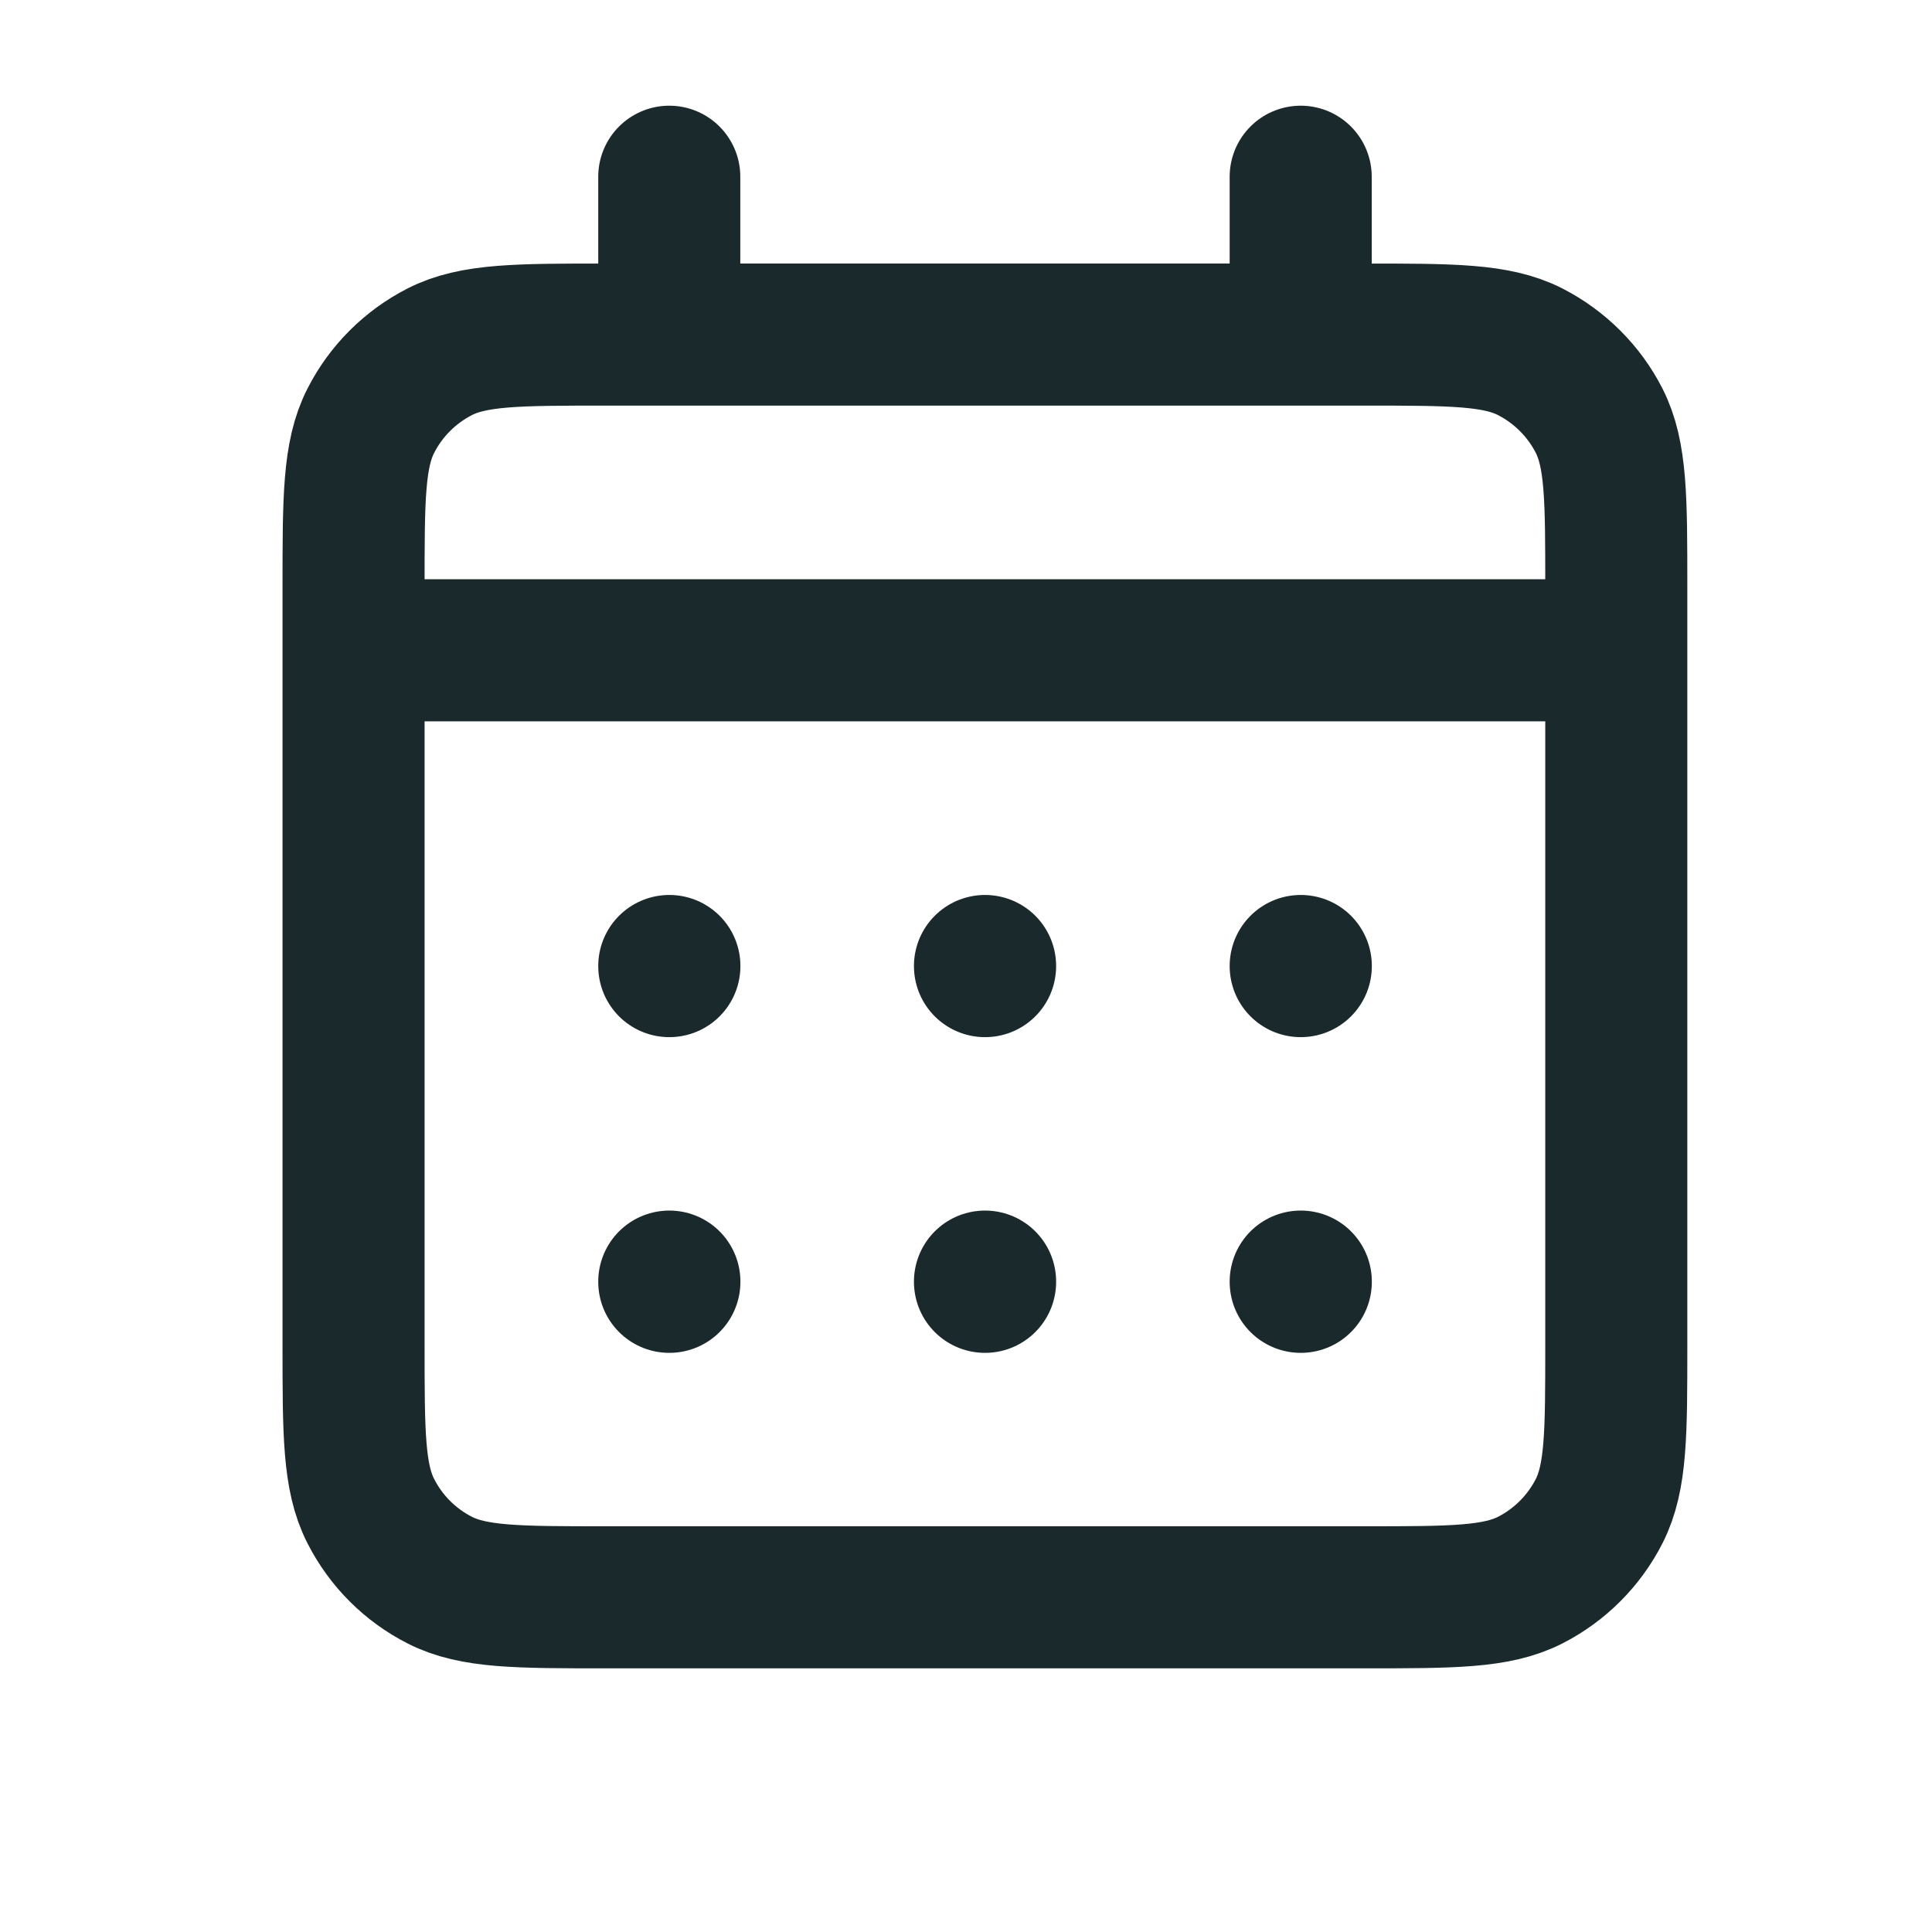 <svg width="17" height="17" viewBox="0 0 17 17" fill="none" xmlns="http://www.w3.org/2000/svg">
<g clip-path="url(#clip0_4881_49311)">
<path d="M5.889 2.944H5.334C4.556 2.944 4.167 2.944 3.87 3.095C3.608 3.229 3.396 3.441 3.263 3.702C3.111 3.999 3.111 4.389 3.111 5.166V5.722M5.889 2.944H11.445M5.889 2.944V1.555M11.445 2.944H12C12.778 2.944 13.167 2.944 13.464 3.095C13.725 3.229 13.938 3.441 14.071 3.702C14.222 3.999 14.222 4.388 14.222 5.164V5.722M11.445 2.944V1.555M3.111 5.722V11.833C3.111 12.611 3.111 13 3.263 13.297C3.396 13.558 3.608 13.771 3.87 13.904C4.166 14.055 4.555 14.055 5.331 14.055H12.002C12.779 14.055 13.167 14.055 13.464 13.904C13.725 13.771 13.938 13.558 14.071 13.297C14.222 13 14.222 12.612 14.222 11.835V5.722M3.111 5.722H14.222M11.445 11.277H11.446L11.446 11.279L11.445 11.279V11.277ZM8.667 11.277H8.668L8.668 11.279L8.667 11.279V11.277ZM5.889 11.277H5.89L5.89 11.279L5.889 11.279V11.277ZM11.446 8.5V8.501L11.445 8.501V8.5H11.446ZM8.667 8.5H8.668L8.668 8.501L8.667 8.501V8.5ZM5.889 8.5H5.89L5.89 8.501L5.889 8.501V8.5Z" stroke="#1A2A2C" stroke-width="1.25" stroke-linecap="round" stroke-linejoin="round"/>
</g>
<defs>
<clipPath id="clip0_4881_49311">
<rect width="16.667" height="16.667" fill="white" transform="translate(0.333 0.167)"/>
</clipPath>
</defs>
</svg>

